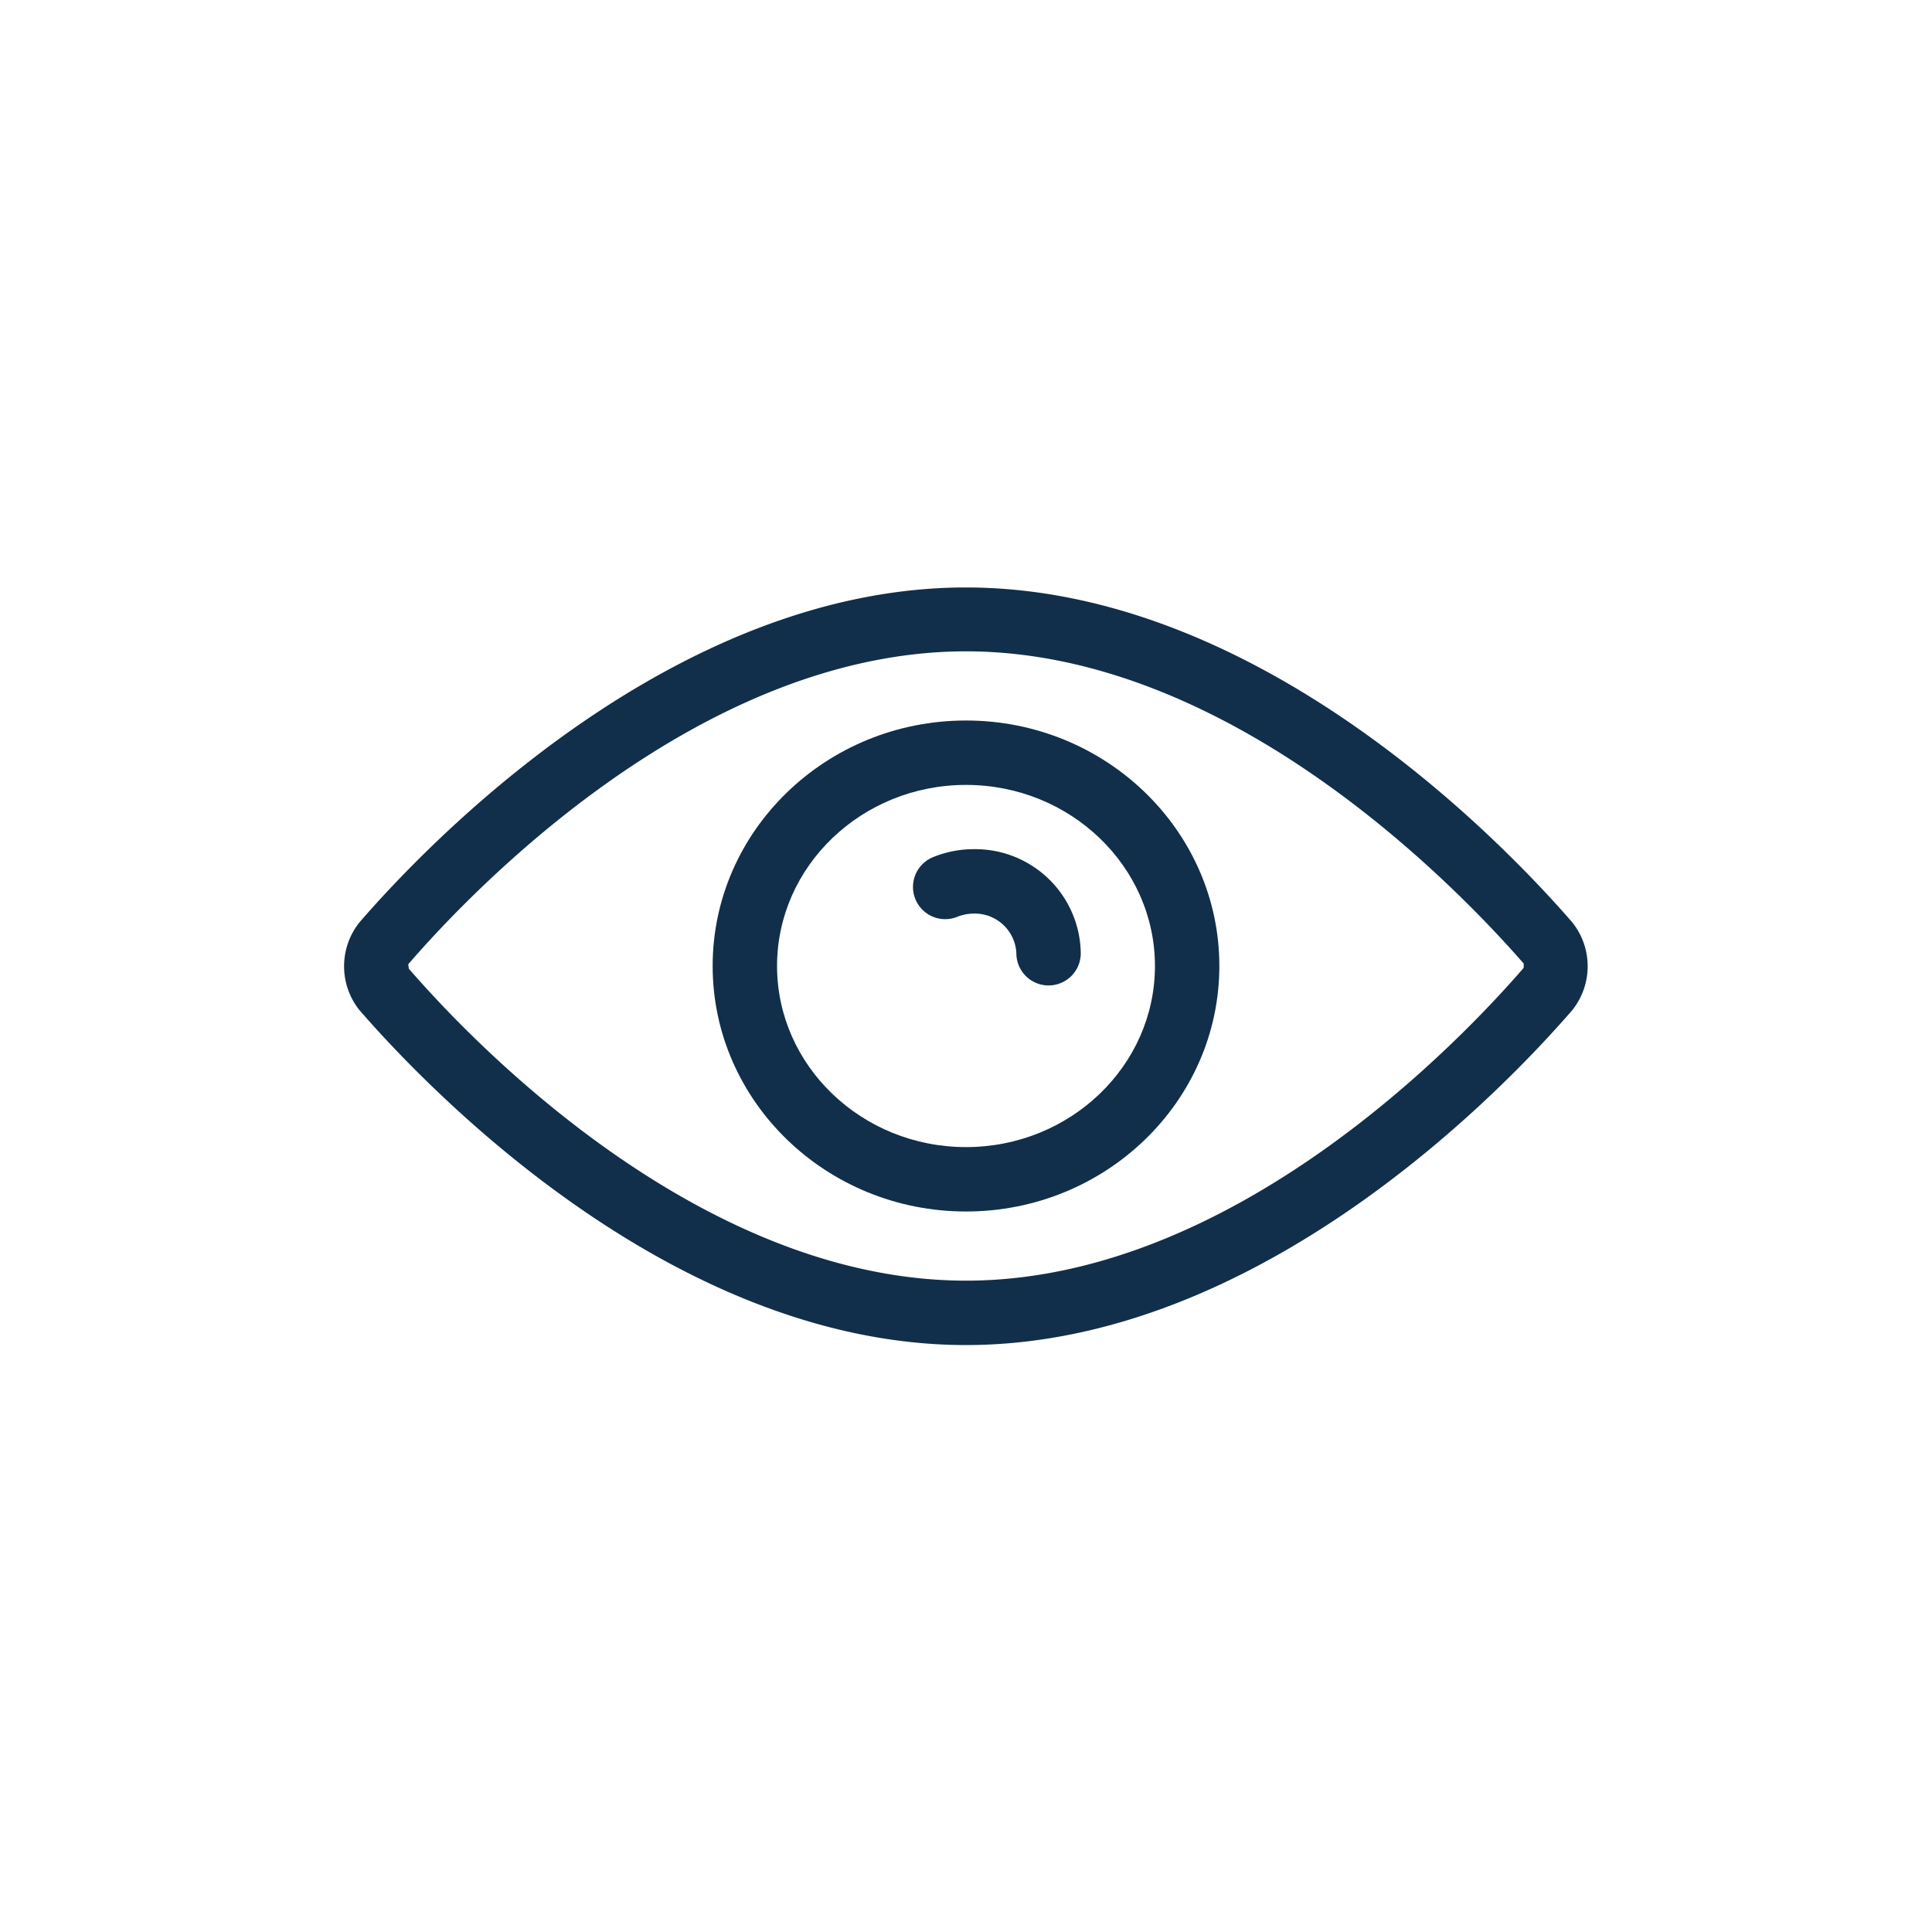 <?xml version="1.0" encoding="utf-8"?>
<!DOCTYPE svg PUBLIC "-//W3C//DTD SVG 1.1//EN" "http://www.w3.org/Graphics/SVG/1.1/DTD/svg11.dtd" >
<svg version="1.1" xmlns="http://www.w3.org/2000/svg" viewBox="0 0 150 150" vocab="https://schema.org/" typeof="ImageObject" xml:lang="en">
  <defs>
    <style>.cls-1{fill:#112f4a;}</style>
  </defs>
  <path class="cls-1" d="M75,104.43c-22.81,0-41.81-19.92-47.09-26a5.46,5.46,0,0,1,0-6.82c5.27-6.1,24.27-26,47.08-26s41.81,19.92,47.08,26a5.46,5.46,0,0,1,0,6.82C116.81,84.51,97.81,104.43,75,104.43Zm0-53.86c-20.69,0-38.38,18.59-43.3,24.29a2.29,2.29,0,0,0,.05.36C36.62,80.84,54.31,99.43,75,99.43s38.38-18.59,43.3-24.29c0,0,0-.22,0-.33C113.27,69.05,95.63,50.57,75,50.57Zm43.25,24.21Z" />
  <path class="cls-1" d="M75,94.06c-10.85,0-19.67-8.55-19.67-19.06S64.15,55.94,75,55.94,94.67,64.49,94.67,75,85.85,94.06,75,94.06Zm0-33.12c-8.09,0-14.67,6.31-14.67,14.06S66.91,89.06,75,89.06,89.67,82.75,89.67,75,83.09,60.94,75,60.94Z" />
  <path class="cls-1" d="M81.41,76.51a2.5,2.5,0,0,1-2.5-2.5,3.23,3.23,0,0,0-3.29-3.08,3.53,3.53,0,0,0-1.32.26,2.5,2.5,0,0,1-1.91-4.62,8.35,8.35,0,0,1,3.23-.64A8.19,8.19,0,0,1,83.91,74,2.5,2.5,0,0,1,81.41,76.51Z" />
</svg>
